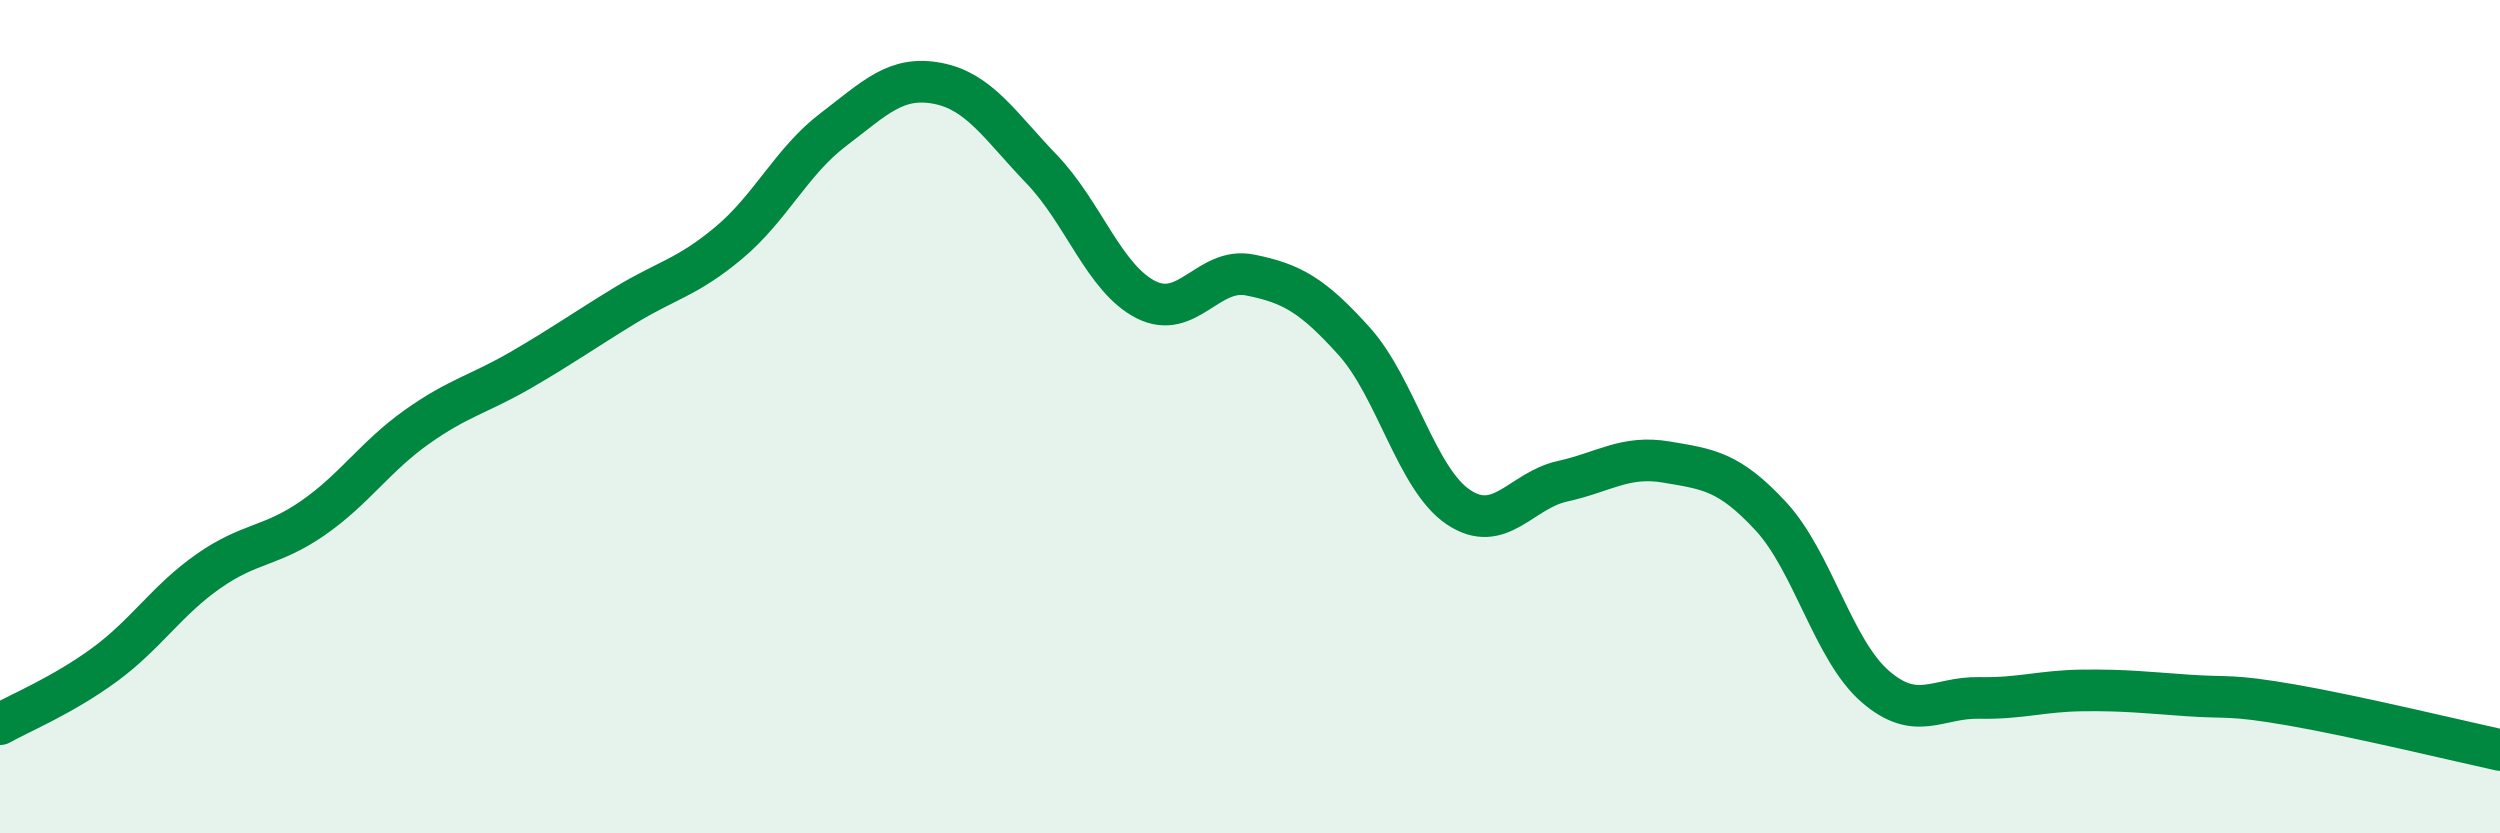 
    <svg width="60" height="20" viewBox="0 0 60 20" xmlns="http://www.w3.org/2000/svg">
      <path
        d="M 0,17.38 C 0.5,17.1 1.5,16.69 2.5,15.96 C 3.5,15.23 4,14.41 5,13.71 C 6,13.01 6.5,13.13 7.5,12.44 C 8.5,11.75 9,10.96 10,10.25 C 11,9.54 11.5,9.46 12.5,8.88 C 13.5,8.3 14,7.94 15,7.33 C 16,6.72 16.5,6.66 17.5,5.82 C 18.5,4.98 19,3.87 20,3.11 C 21,2.35 21.5,1.81 22.5,2 C 23.5,2.19 24,3.02 25,4.06 C 26,5.1 26.5,6.68 27.5,7.19 C 28.5,7.7 29,6.4 30,6.6 C 31,6.8 31.5,7.08 32.5,8.19 C 33.5,9.3 34,11.5 35,12.17 C 36,12.84 36.5,11.77 37.5,11.55 C 38.5,11.33 39,10.92 40,11.09 C 41,11.26 41.5,11.31 42.5,12.39 C 43.5,13.47 44,15.6 45,16.47 C 46,17.34 46.5,16.73 47.5,16.75 C 48.5,16.77 49,16.58 50,16.57 C 51,16.56 51.5,16.62 52.5,16.69 C 53.5,16.76 53.5,16.66 55,16.92 C 56.5,17.18 59,17.78 60,18L60 20L0 20Z"
        fill="#008740"
        opacity="0.1"
        stroke-linecap="round"
        stroke-linejoin="round"
      />
      <path
        d="M 0,17.38 C 0.5,17.1 1.5,16.69 2.5,15.96 C 3.5,15.23 4,14.41 5,13.71 C 6,13.01 6.5,13.13 7.5,12.44 C 8.5,11.75 9,10.96 10,10.25 C 11,9.54 11.5,9.46 12.5,8.88 C 13.5,8.3 14,7.94 15,7.33 C 16,6.72 16.5,6.66 17.5,5.82 C 18.5,4.98 19,3.87 20,3.11 C 21,2.35 21.5,1.81 22.5,2 C 23.5,2.19 24,3.02 25,4.06 C 26,5.1 26.5,6.68 27.5,7.19 C 28.5,7.7 29,6.4 30,6.6 C 31,6.8 31.5,7.08 32.5,8.19 C 33.5,9.3 34,11.5 35,12.17 C 36,12.84 36.5,11.77 37.5,11.55 C 38.5,11.33 39,10.92 40,11.09 C 41,11.26 41.5,11.31 42.5,12.39 C 43.5,13.47 44,15.6 45,16.47 C 46,17.34 46.5,16.73 47.5,16.75 C 48.5,16.77 49,16.58 50,16.57 C 51,16.56 51.5,16.62 52.5,16.69 C 53.5,16.76 53.5,16.66 55,16.92 C 56.5,17.18 59,17.78 60,18"
        stroke="#008740"
        stroke-width="1"
        fill="none"
        stroke-linecap="round"
        stroke-linejoin="round"
      />
    </svg>
  
